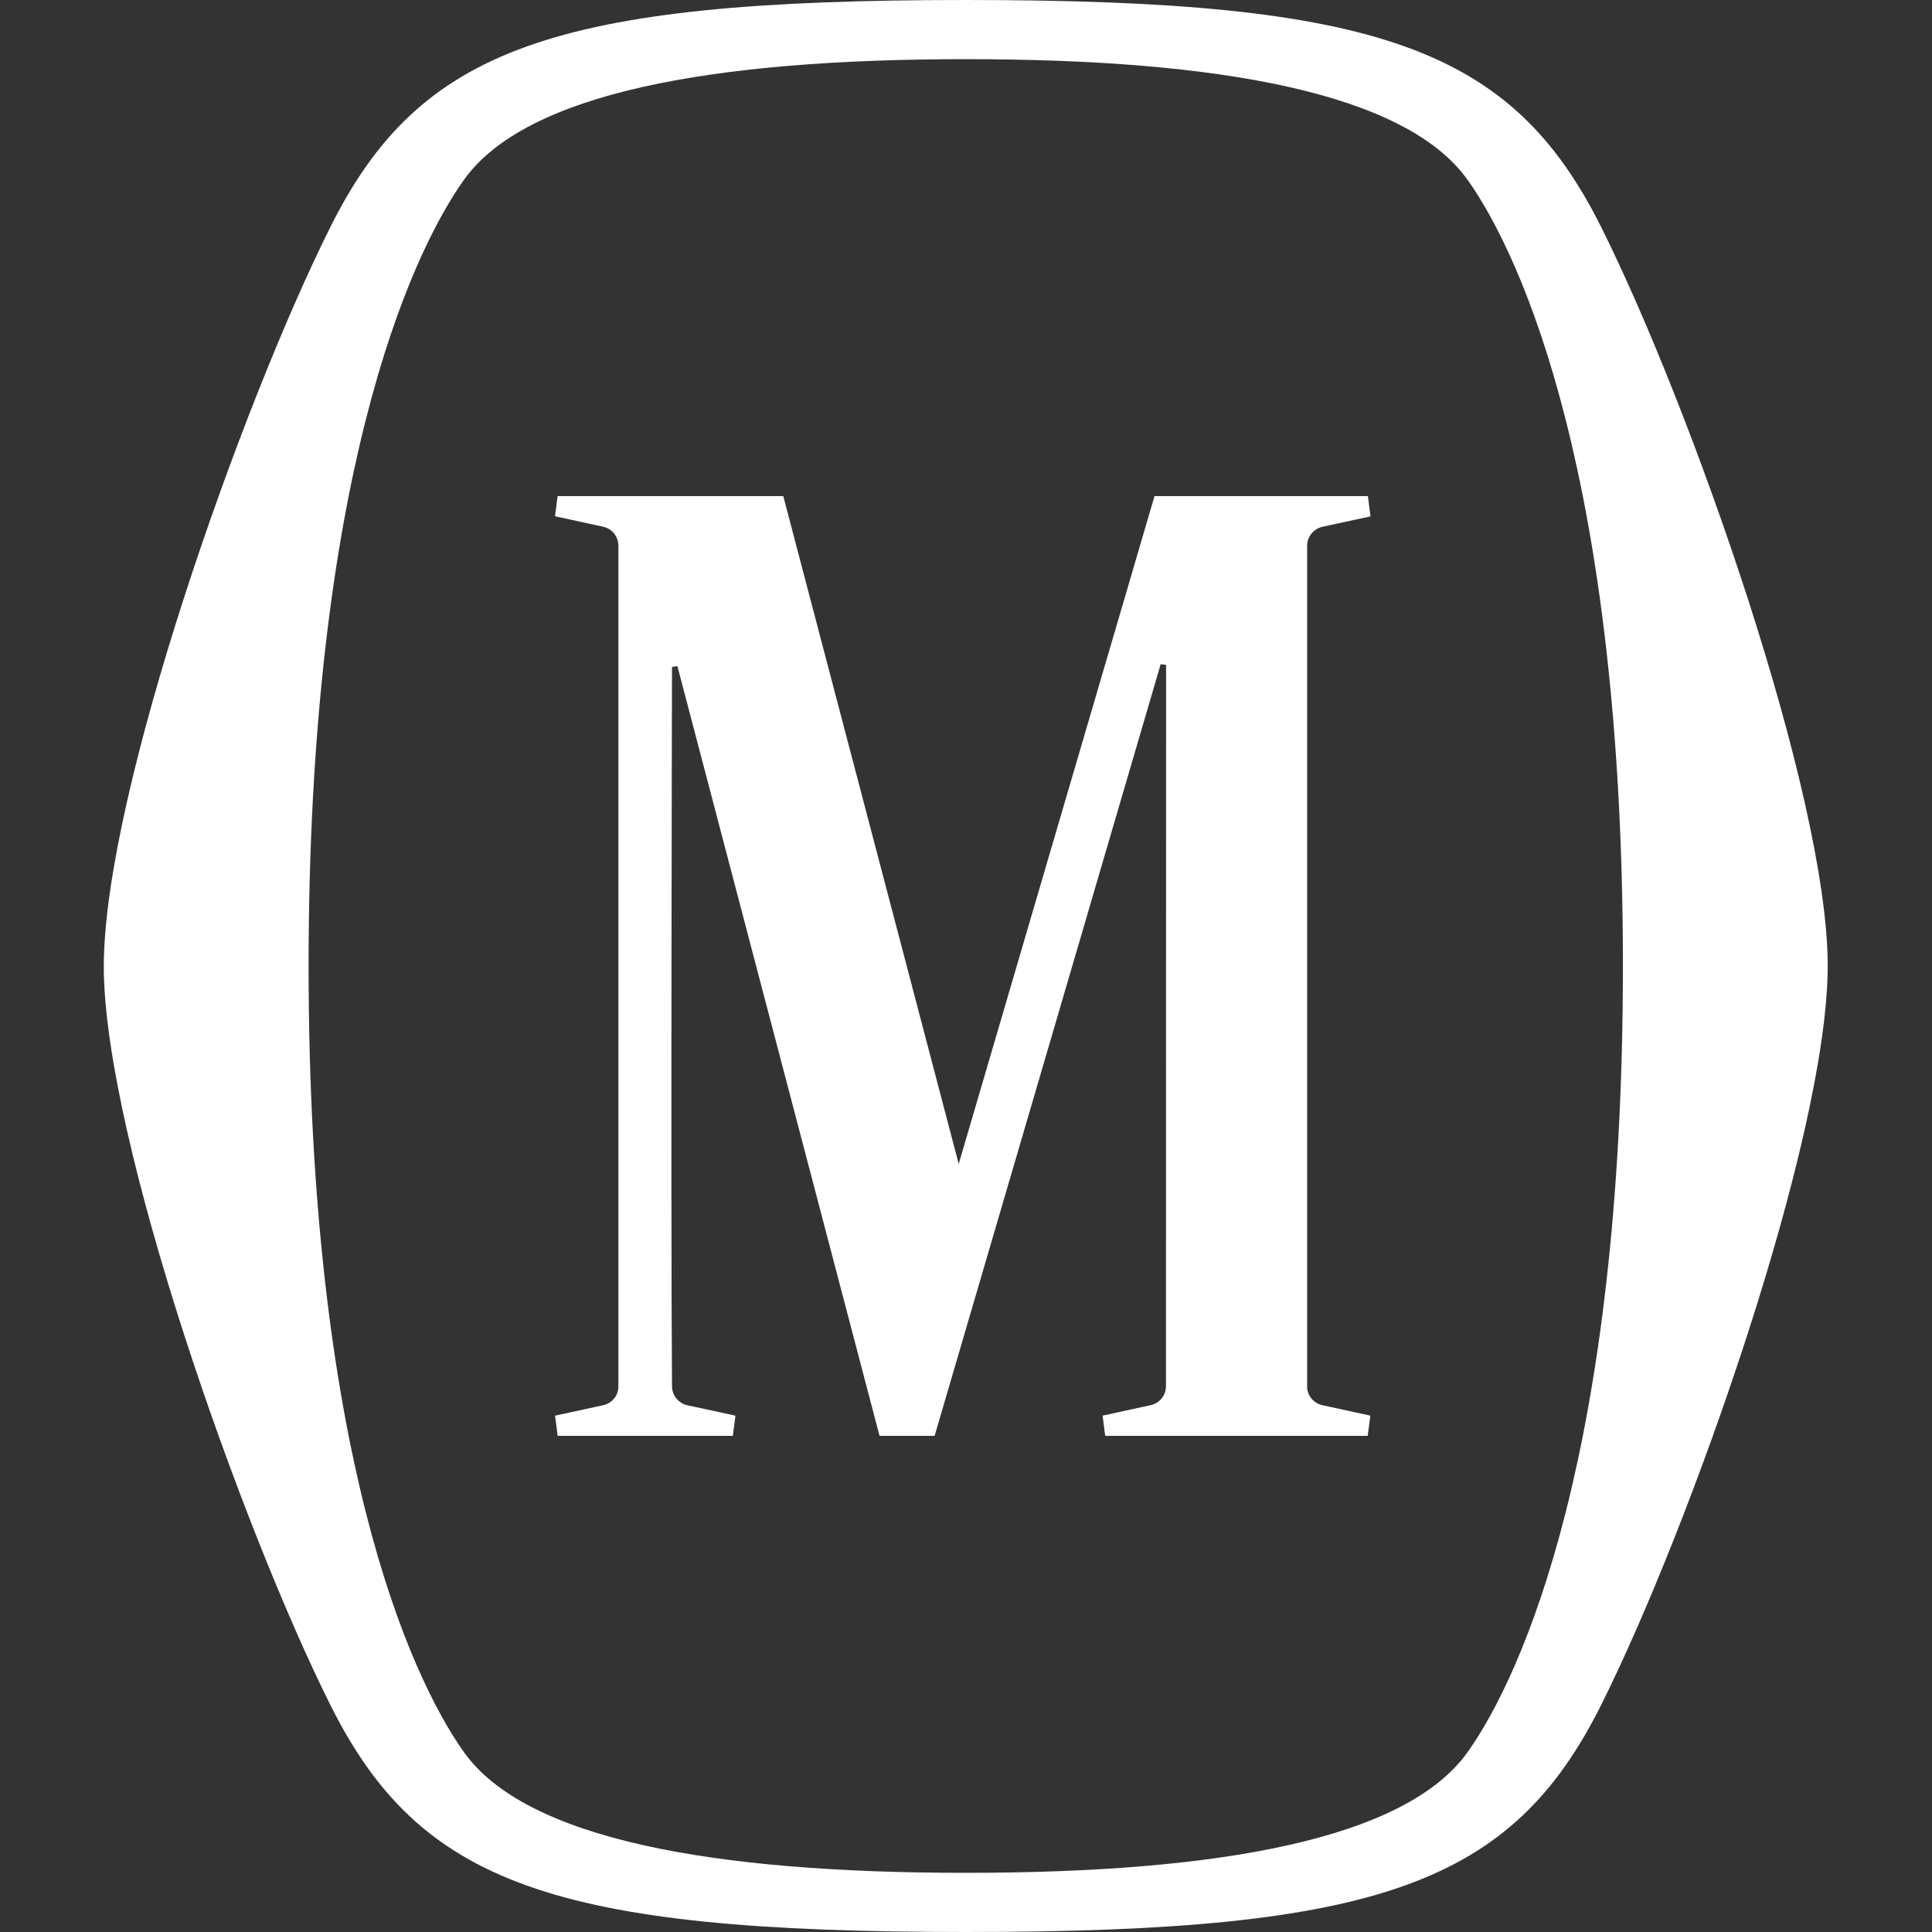 <svg width="48" height="48" viewBox="0 0 48 48" fill="none" xmlns="http://www.w3.org/2000/svg">
<rect x="0" y="0" width="48" height="48" fill="#333333" stroke="none"/>
<path fill-rule="evenodd" clip-rule="evenodd" d="M39.779 5.638C41.998 10.076 45.399 19.7 45.41 23.99L45.409 24L45.409 24.01C45.399 28.3 41.998 37.924 39.779 42.362C37.557 46.806 34.241 48 23.995 48H23.993C13.747 48 10.431 46.806 8.209 42.362C5.99 37.924 2.588 28.3 2.578 24.01L2.578 24L2.579 23.99C2.589 19.7 5.99 10.076 8.209 5.638C10.431 1.194 13.747 0 23.993 0H23.995C34.241 0 37.557 1.194 39.779 5.638ZM23.994 46.53C30.29 46.53 34.924 45.695 36.466 43.526C37.827 41.61 40.319 36.031 40.321 24C40.319 11.969 37.827 6.39 36.466 4.474C34.924 2.305 30.29 1.47 23.994 1.47C17.698 1.47 13.064 2.305 11.522 4.474C10.16 6.39 7.668 11.969 7.667 24C7.668 36.031 10.16 41.61 11.522 43.526C13.064 45.695 17.698 46.53 23.994 46.53ZM34.05 12.829L32.856 13.088C32.636 13.136 32.478 13.331 32.476 13.557V34.498C32.501 34.7 32.649 34.867 32.852 34.911L34.046 35.171L33.98 35.674H27.459L27.393 35.171L28.587 34.911C28.81 34.863 28.968 34.666 28.968 34.438L28.971 16.52L28.837 16.501L23.22 35.674H21.852L16.83 16.551L16.696 16.569C16.696 16.569 16.662 29.974 16.696 34.443C16.698 34.668 16.857 34.865 17.078 34.913L18.272 35.172L18.207 35.674L13.856 35.674L13.856 35.674H13.855L13.79 35.172L14.983 34.913C15.204 34.866 15.364 34.67 15.364 34.447V13.556C15.364 13.331 15.204 13.133 14.982 13.086L13.789 12.826L13.854 12.325L19.46 12.325L23.819 28.917L28.684 12.325L33.985 12.325L34.05 12.829Z" fill="white"/>
</svg>
